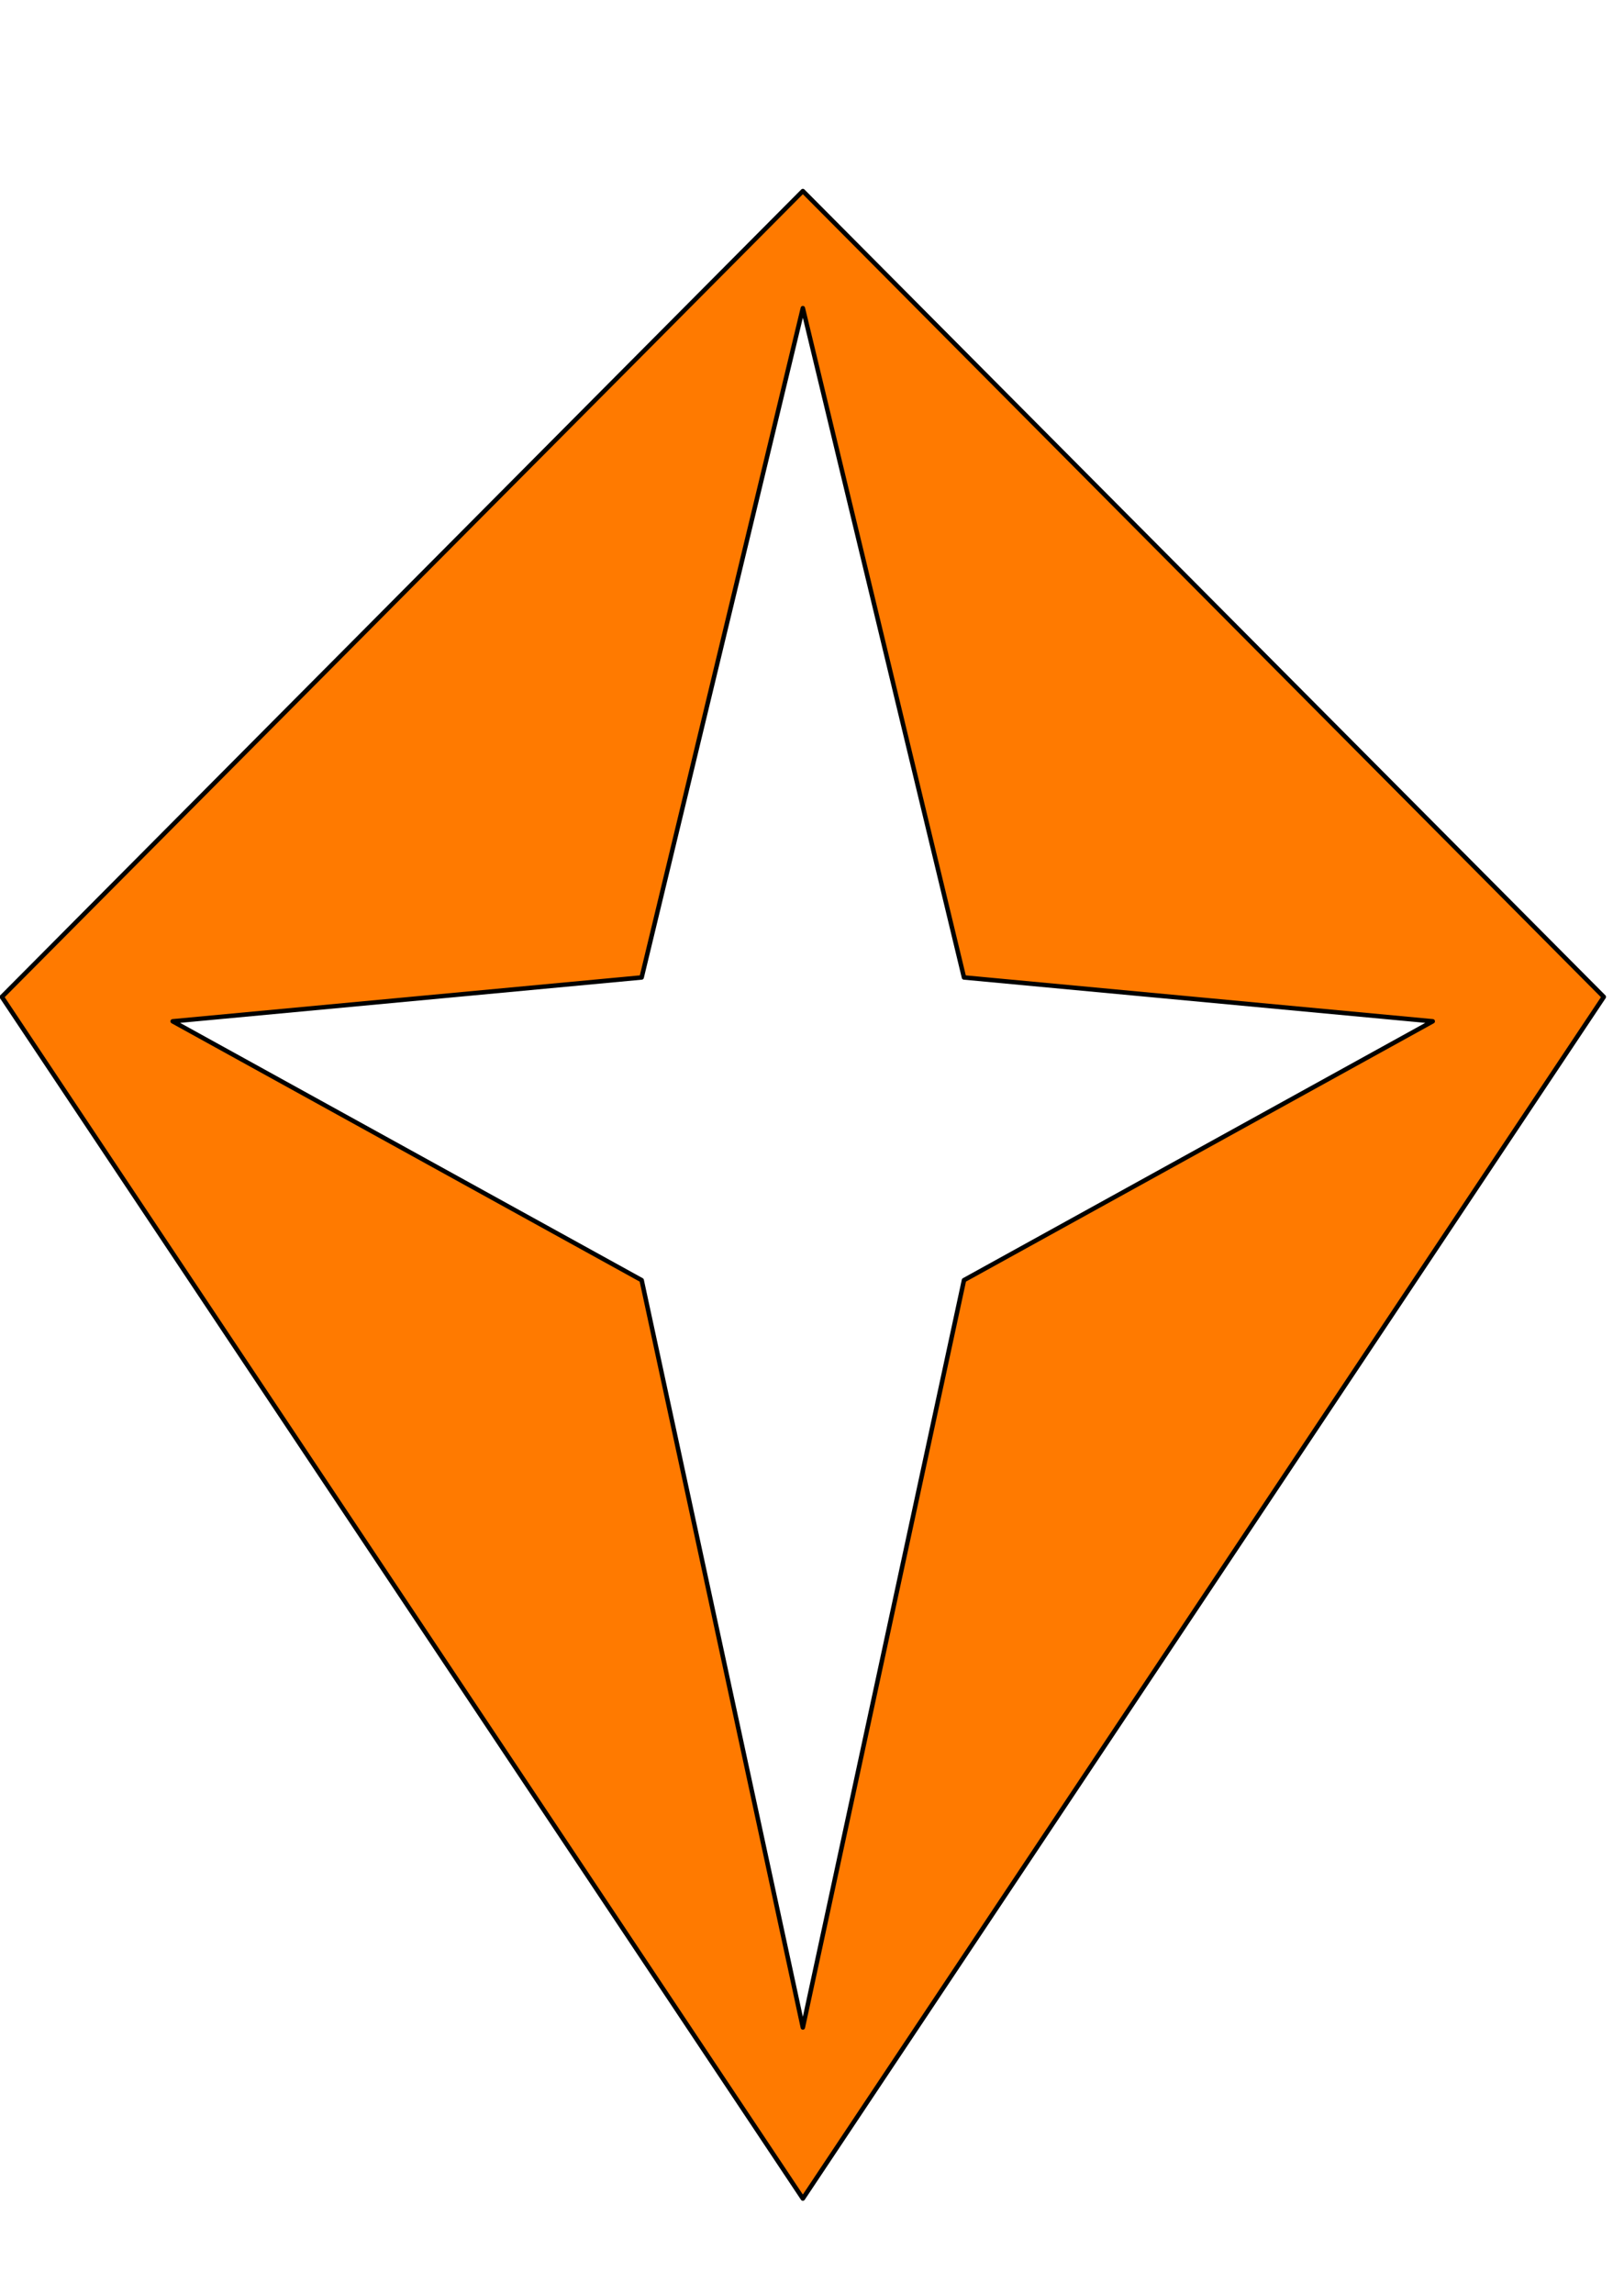 <svg xmlns="http://www.w3.org/2000/svg" viewBox="0 0 725 1024"><path style="fill:#ff7a00;stroke-width:2;stroke: #000000;stroke-linejoin: round;paint-order: stroke;" d="M358.414 85.278L.816 444.992l357.598 536.395 357.571-536.395L358.414 85.278zm0 819.729l-71.965-333.575-209.355-115.54 209.355-19.579 71.965-298.755 71.938 298.755 209.251 19.579-209.251 115.54-71.938 333.575z"/></svg>